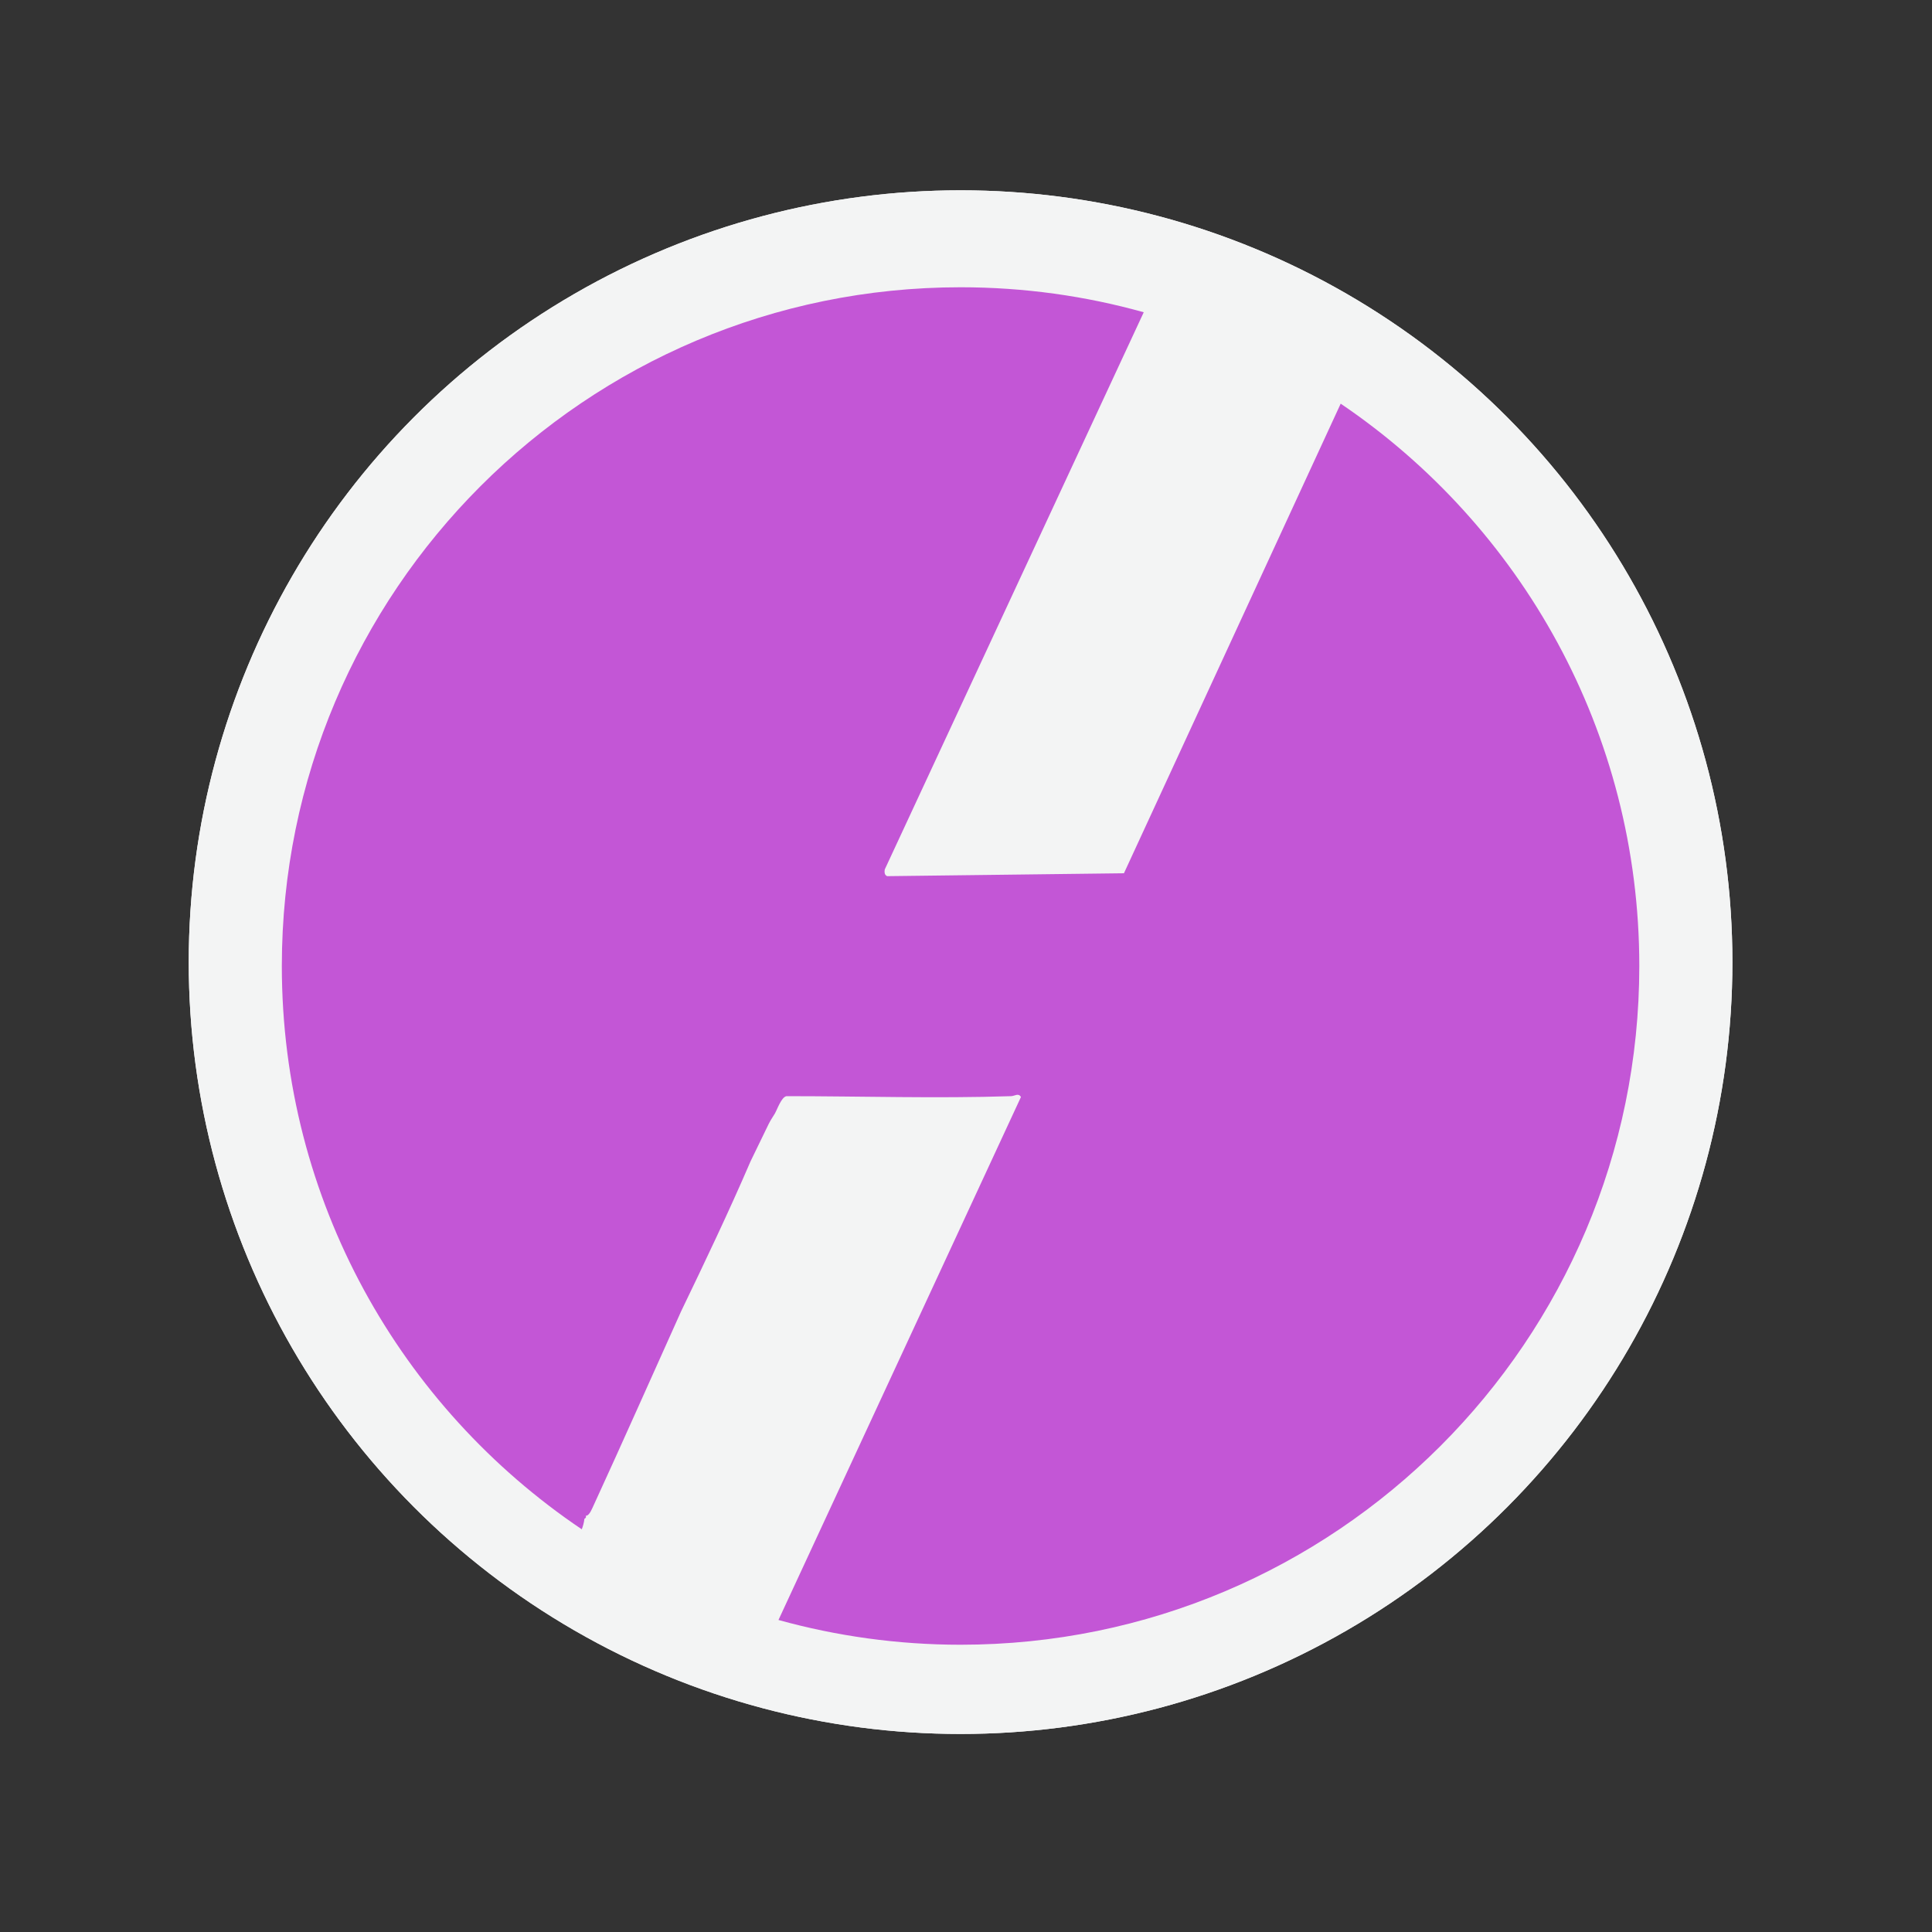 <?xml version="1.0" encoding="UTF-8"?>
<svg xmlns="http://www.w3.org/2000/svg" viewBox="0 0 160 160">
  <rect x="0" y="0" width="160" height="160" fill="#333333" stroke="none"/>
  <defs>
    <style>
      .cls-1 {
        fill: #c356d6;
      }

      .cls-2 {
        fill: #f3f4f4;
      }
    </style>
  </defs>
  <g id="Layer_1" data-name="Layer 1">
    <g>
      <circle class="cls-2" cx="79.55" cy="79.68" r="63.92"/>
      <circle class="cls-2" cx="79.55" cy="79.68" r="63.92"/>
    </g>
  </g>
  <g id="Layer_2" data-name="Layer 2">
    <path class="cls-1" d="M94.72,25.86c-4.83-1.35-9.91-2.07-15.17-2.07-31.04,0-56.21,25.16-56.21,56.21,0,19.43,9.85,36.55,24.84,46.65.1-.26.18-.54.22-.87.05-.03.11-.07.13-.13.01-.04-.02-.09,0-.13.28.03.53-.65.63-.85,2.45-5.33,4.83-10.71,7.25-16.08,1.99-4.13,3.96-8.26,5.75-12.42.5-1.03,1-2.06,1.5-3.09.2-.4.35-.58.51-.86.21-.37.54-1.36.96-1.44,6.22,0,12.42.2,18.59,0,.31,0,.62-.3.83.07l-20.08,43.31c4.8,1.33,9.86,2.05,15.08,2.05,31.04,0,56.21-25.16,56.21-56.21,0-19.38-9.81-36.47-24.73-46.57l-17.95,38.89-19.61.24c-.23-.1-.23-.33-.2-.55l21.45-46.15Z"/>
  </g>
</svg>